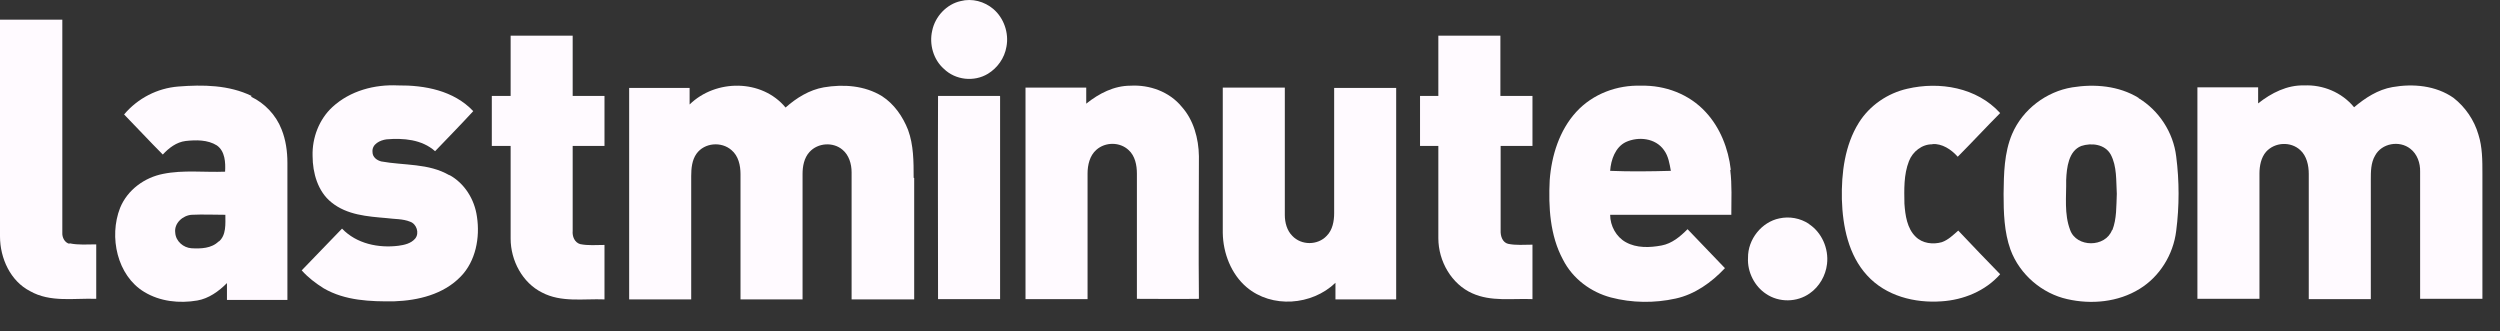 <svg width="83" height="11" viewBox="0 0 83 11" fill="none" xmlns="http://www.w3.org/2000/svg">
<rect x="0" y="0" width="83" height="11" fill="#333333" stroke="none"/>
<g id="Mode_Isolation" clip-path="url(#clip0_5_851)">
<path id="Vector" d="M32.983 0.303C32.683 0.046 32.27 -0.064 31.891 0.037C31.433 0.138 31.046 0.541 30.949 1.019C30.843 1.478 30.993 1.982 31.336 2.285C31.724 2.662 32.34 2.726 32.798 2.45C33.114 2.258 33.352 1.927 33.414 1.551C33.502 1.092 33.326 0.597 32.983 0.303Z" fill="#FFFAFF"/>
<path id="Vector_2" d="M2.306 8.095C2.148 8.058 2.06 7.884 2.069 7.728C2.069 5.369 2.069 3.01 2.069 0.652C1.382 0.652 0.687 0.652 0 0.652C0 3.047 0 5.452 0 7.847C0 8.581 0.352 9.334 0.995 9.664C1.672 10.05 2.456 9.894 3.195 9.921C3.195 9.316 3.195 8.719 3.195 8.113C2.905 8.113 2.597 8.141 2.306 8.077V8.095Z" fill="#FFFAFF"/>
<path id="Vector_3" d="M19.013 4.846C19.365 4.846 19.717 4.846 20.069 4.846C20.069 4.295 20.069 3.735 20.069 3.185C19.717 3.185 19.365 3.185 19.013 3.185C19.013 2.515 19.013 1.854 19.013 1.184C18.326 1.184 17.64 1.184 16.953 1.184C16.953 1.854 16.953 2.515 16.953 3.185C16.742 3.185 16.54 3.185 16.328 3.185C16.328 3.735 16.328 4.295 16.328 4.846C16.54 4.846 16.742 4.846 16.953 4.846C16.953 5.874 16.953 6.893 16.953 7.921C16.953 8.655 17.349 9.389 17.992 9.71C18.635 10.05 19.374 9.912 20.069 9.94C20.069 9.334 20.069 8.737 20.069 8.132C19.797 8.132 19.524 8.159 19.26 8.104C19.075 8.049 18.995 7.847 19.013 7.664C19.013 6.727 19.013 5.791 19.013 4.855V4.846Z" fill="#FFFAFF"/>
<path id="Vector_4" d="M50.869 3.185C50.517 3.185 50.165 3.185 49.813 3.185C49.813 2.515 49.813 1.854 49.813 1.184C49.126 1.184 48.439 1.184 47.753 1.184V3.185H47.145C47.145 3.735 47.145 4.286 47.145 4.846C47.348 4.846 47.55 4.846 47.753 4.846C47.753 5.874 47.753 6.893 47.753 7.911C47.753 8.673 48.193 9.435 48.88 9.738C49.505 10.022 50.209 9.903 50.878 9.931C50.878 9.325 50.878 8.728 50.878 8.123C50.605 8.123 50.332 8.15 50.068 8.095C49.883 8.049 49.813 7.838 49.821 7.654C49.821 6.718 49.821 5.782 49.821 4.846C50.173 4.846 50.526 4.846 50.878 4.846C50.878 4.295 50.878 3.735 50.878 3.185H50.869Z" fill="#FFFAFF"/>
<path id="Vector_5" d="M8.353 3.185C7.596 2.818 6.734 2.808 5.915 2.873C5.229 2.928 4.577 3.258 4.12 3.8C4.551 4.24 4.973 4.699 5.405 5.131C5.607 4.91 5.862 4.718 6.162 4.681C6.505 4.644 6.892 4.635 7.2 4.828C7.473 5.02 7.491 5.397 7.473 5.7C6.787 5.727 6.091 5.635 5.413 5.773C4.806 5.892 4.234 6.296 3.987 6.902C3.609 7.866 3.891 9.151 4.788 9.692C5.317 10.013 5.959 10.078 6.549 9.977C6.927 9.912 7.262 9.674 7.535 9.398C7.535 9.582 7.535 9.765 7.535 9.958H9.542C9.542 8.444 9.542 6.92 9.542 5.406C9.542 5.03 9.489 4.644 9.348 4.295C9.163 3.818 8.785 3.423 8.336 3.212L8.353 3.185ZM7.262 8.012C7.024 8.251 6.663 8.26 6.355 8.242C6.091 8.224 5.836 8.012 5.818 7.728C5.774 7.407 6.074 7.15 6.364 7.131C6.734 7.113 7.112 7.131 7.482 7.131C7.482 7.434 7.517 7.811 7.262 8.022V8.012Z" fill="#FFFAFF"/>
<path id="Vector_6" d="M14.92 5.819C14.233 5.415 13.415 5.498 12.658 5.36C12.517 5.323 12.367 5.222 12.367 5.048C12.341 4.782 12.623 4.653 12.834 4.626C13.388 4.58 14.005 4.626 14.445 5.02C14.867 4.58 15.299 4.139 15.712 3.69C15.061 3.001 14.093 2.827 13.212 2.836C12.438 2.799 11.628 3.01 11.038 3.552C10.598 3.956 10.36 4.571 10.378 5.176C10.378 5.745 10.554 6.36 11.003 6.718C11.522 7.14 12.2 7.186 12.834 7.241C13.098 7.278 13.371 7.26 13.617 7.361C13.829 7.434 13.934 7.737 13.784 7.921C13.644 8.086 13.424 8.132 13.23 8.159C12.57 8.242 11.839 8.095 11.355 7.59C10.906 8.049 10.466 8.517 10.017 8.976C10.228 9.215 10.484 9.407 10.748 9.573C11.461 9.986 12.297 10.013 13.089 10.004C13.881 9.976 14.726 9.775 15.299 9.178C15.791 8.673 15.941 7.893 15.835 7.196C15.756 6.617 15.422 6.085 14.92 5.81V5.819Z" fill="#FFFAFF"/>
<path id="Vector_7" d="M30.333 5.901C30.333 5.369 30.333 4.818 30.148 4.314C29.972 3.864 29.682 3.451 29.285 3.194C28.704 2.836 28 2.79 27.349 2.9C26.874 2.983 26.442 3.249 26.081 3.57C25.289 2.616 23.758 2.625 22.895 3.469C22.895 3.286 22.895 3.102 22.895 2.919H20.888V9.94C21.575 9.94 22.261 9.94 22.948 9.94C22.948 8.572 22.948 7.214 22.948 5.846C22.948 5.589 22.974 5.314 23.124 5.103C23.388 4.736 23.951 4.69 24.286 4.984C24.515 5.176 24.585 5.488 24.585 5.782C24.585 7.168 24.585 8.554 24.585 9.94H26.645C26.645 8.554 26.645 7.168 26.645 5.773C26.645 5.516 26.698 5.241 26.874 5.048C27.155 4.736 27.666 4.708 27.974 4.974C28.185 5.149 28.273 5.443 28.273 5.718C28.273 7.122 28.273 8.536 28.273 9.94C28.969 9.94 29.655 9.94 30.351 9.94C30.351 8.6 30.351 7.26 30.351 5.911L30.333 5.901Z" fill="#FFFAFF"/>
<path id="Vector_8" d="M39.804 5.186C39.795 4.598 39.628 3.983 39.232 3.543C38.818 3.038 38.158 2.809 37.533 2.845C36.987 2.845 36.486 3.102 36.063 3.442C36.063 3.267 36.063 3.093 36.063 2.909C35.394 2.909 34.725 2.909 34.047 2.909C34.047 5.25 34.047 7.59 34.047 9.931C34.734 9.931 35.421 9.931 36.107 9.931C36.107 8.545 36.107 7.159 36.107 5.764C36.107 5.479 36.178 5.167 36.398 4.975C36.697 4.708 37.181 4.708 37.472 4.984C37.683 5.176 37.745 5.479 37.745 5.764C37.745 7.15 37.745 8.536 37.745 9.921C38.431 9.921 39.118 9.931 39.804 9.921C39.787 8.343 39.804 6.764 39.804 5.176V5.186Z" fill="#FFFAFF"/>
<path id="Vector_9" d="M57.462 5.635C57.383 4.938 57.11 4.24 56.634 3.726C56.08 3.12 55.279 2.827 54.487 2.845C53.694 2.818 52.885 3.111 52.33 3.717C51.776 4.323 51.511 5.158 51.45 5.984C51.406 6.874 51.459 7.82 51.89 8.618C52.216 9.261 52.823 9.701 53.483 9.876C54.179 10.059 54.927 10.068 55.631 9.912C56.265 9.775 56.819 9.38 57.268 8.903C56.855 8.471 56.441 8.04 56.027 7.609C55.781 7.856 55.508 8.086 55.164 8.15C54.777 8.223 54.337 8.242 53.976 8.04C53.659 7.866 53.457 7.498 53.457 7.131H57.48C57.48 6.636 57.506 6.14 57.444 5.644L57.462 5.635ZM53.457 5.672C53.483 5.296 53.633 4.883 53.976 4.717C54.39 4.525 54.962 4.58 55.244 4.984C55.393 5.186 55.428 5.433 55.472 5.672C54.803 5.69 54.126 5.7 53.457 5.672Z" fill="#FFFAFF"/>
<path id="Vector_10" d="M64.152 4.782C64.477 4.763 64.777 4.956 64.997 5.204C65.472 4.727 65.93 4.231 66.405 3.754C65.63 2.9 64.389 2.698 63.324 2.946C62.673 3.093 62.074 3.497 61.713 4.075C61.247 4.819 61.132 5.745 61.15 6.617C61.176 7.517 61.37 8.471 61.986 9.141C62.611 9.83 63.571 10.068 64.46 10.004C65.181 9.958 65.912 9.665 66.405 9.105C65.939 8.627 65.472 8.141 65.014 7.655C64.847 7.801 64.68 7.967 64.469 8.04C64.178 8.123 63.826 8.086 63.597 7.856C63.315 7.581 63.254 7.15 63.227 6.764C63.219 6.296 63.201 5.801 63.377 5.351C63.5 5.03 63.817 4.782 64.16 4.791L64.152 4.782Z" fill="#FFFAFF"/>
<path id="Vector_11" d="M71 3.249C70.34 2.845 69.539 2.781 68.799 2.9C67.945 3.038 67.153 3.625 66.801 4.451C66.537 5.075 66.528 5.764 66.519 6.434C66.519 7.058 66.537 7.7 66.748 8.288C67.056 9.123 67.805 9.747 68.632 9.931C69.433 10.114 70.322 10.032 71.035 9.591C71.695 9.187 72.153 8.462 72.25 7.664C72.355 6.847 72.355 6.012 72.25 5.195C72.153 4.387 71.669 3.662 71 3.258V3.249ZM70.12 7.636C69.9 8.223 68.94 8.223 68.729 7.636C68.526 7.104 68.606 6.526 68.597 5.975C68.614 5.562 68.676 5.011 69.099 4.846C69.433 4.736 69.882 4.782 70.076 5.13C70.287 5.525 70.252 6.002 70.278 6.434C70.26 6.838 70.278 7.269 70.128 7.645L70.12 7.636Z" fill="#FFFAFF"/>
<path id="Vector_12" d="M82.284 4.47C82.144 3.983 81.844 3.552 81.457 3.249C80.867 2.836 80.11 2.772 79.433 2.891C78.948 2.974 78.526 3.249 78.156 3.561C77.751 3.065 77.118 2.808 76.501 2.836C75.938 2.818 75.41 3.084 74.97 3.433C74.97 3.258 74.97 3.084 74.97 2.9C74.301 2.9 73.632 2.9 72.954 2.9C72.954 5.241 72.954 7.581 72.954 9.921C73.641 9.921 74.327 9.921 75.014 9.921V5.764C75.014 5.507 75.067 5.231 75.234 5.039C75.524 4.717 76.052 4.69 76.369 4.984C76.581 5.176 76.651 5.488 76.651 5.773C76.651 7.159 76.651 8.545 76.651 9.931C77.338 9.931 78.024 9.931 78.711 9.931C78.711 8.609 78.711 7.287 78.711 5.966C78.711 5.7 78.711 5.406 78.852 5.167C79.072 4.754 79.661 4.653 80.022 4.938C80.251 5.112 80.357 5.415 80.348 5.7C80.348 7.104 80.348 8.517 80.348 9.921H82.416C82.416 8.536 82.416 7.15 82.416 5.764C82.416 5.332 82.416 4.883 82.284 4.47Z" fill="#FFFAFF"/>
<path id="Vector_13" d="M44.294 2.919C44.294 4.304 44.294 5.69 44.294 7.076C44.294 7.342 44.241 7.636 44.047 7.829C43.748 8.15 43.202 8.15 42.903 7.829C42.727 7.654 42.656 7.388 42.656 7.14C42.656 5.727 42.656 4.323 42.656 2.909C41.97 2.909 41.283 2.909 40.596 2.909C40.596 4.516 40.596 6.122 40.596 7.728C40.605 8.407 40.878 9.105 41.389 9.536C42.225 10.243 43.554 10.142 44.337 9.389C44.337 9.573 44.337 9.756 44.337 9.94C45.007 9.94 45.675 9.94 46.353 9.94C46.353 7.599 46.353 5.259 46.353 2.919C45.667 2.919 44.98 2.919 44.294 2.919Z" fill="#FFFAFF"/>
<path id="Vector_14" d="M33.194 3.185C32.507 3.185 31.82 3.185 31.143 3.185C31.134 5.433 31.143 7.682 31.143 9.931C31.829 9.931 32.516 9.931 33.203 9.931C33.203 7.682 33.203 5.433 33.203 3.194L33.194 3.185Z" fill="#FFFAFF"/>
<path id="Vector_15" d="M60.059 7.434C59.768 7.241 59.407 7.177 59.073 7.251C58.492 7.37 58.025 7.939 58.034 8.563C58.008 9.031 58.254 9.508 58.633 9.756C59.064 10.05 59.662 10.041 60.085 9.738C60.402 9.518 60.613 9.15 60.657 8.765C60.719 8.251 60.481 7.71 60.05 7.434H60.059Z" fill="#FFFAFF"/>
</g>
<defs>
<clipPath id="clip0_5_851">
<rect width="82.416" height="10.013" fill="white"/>
</clipPath>
</defs>
</svg>

